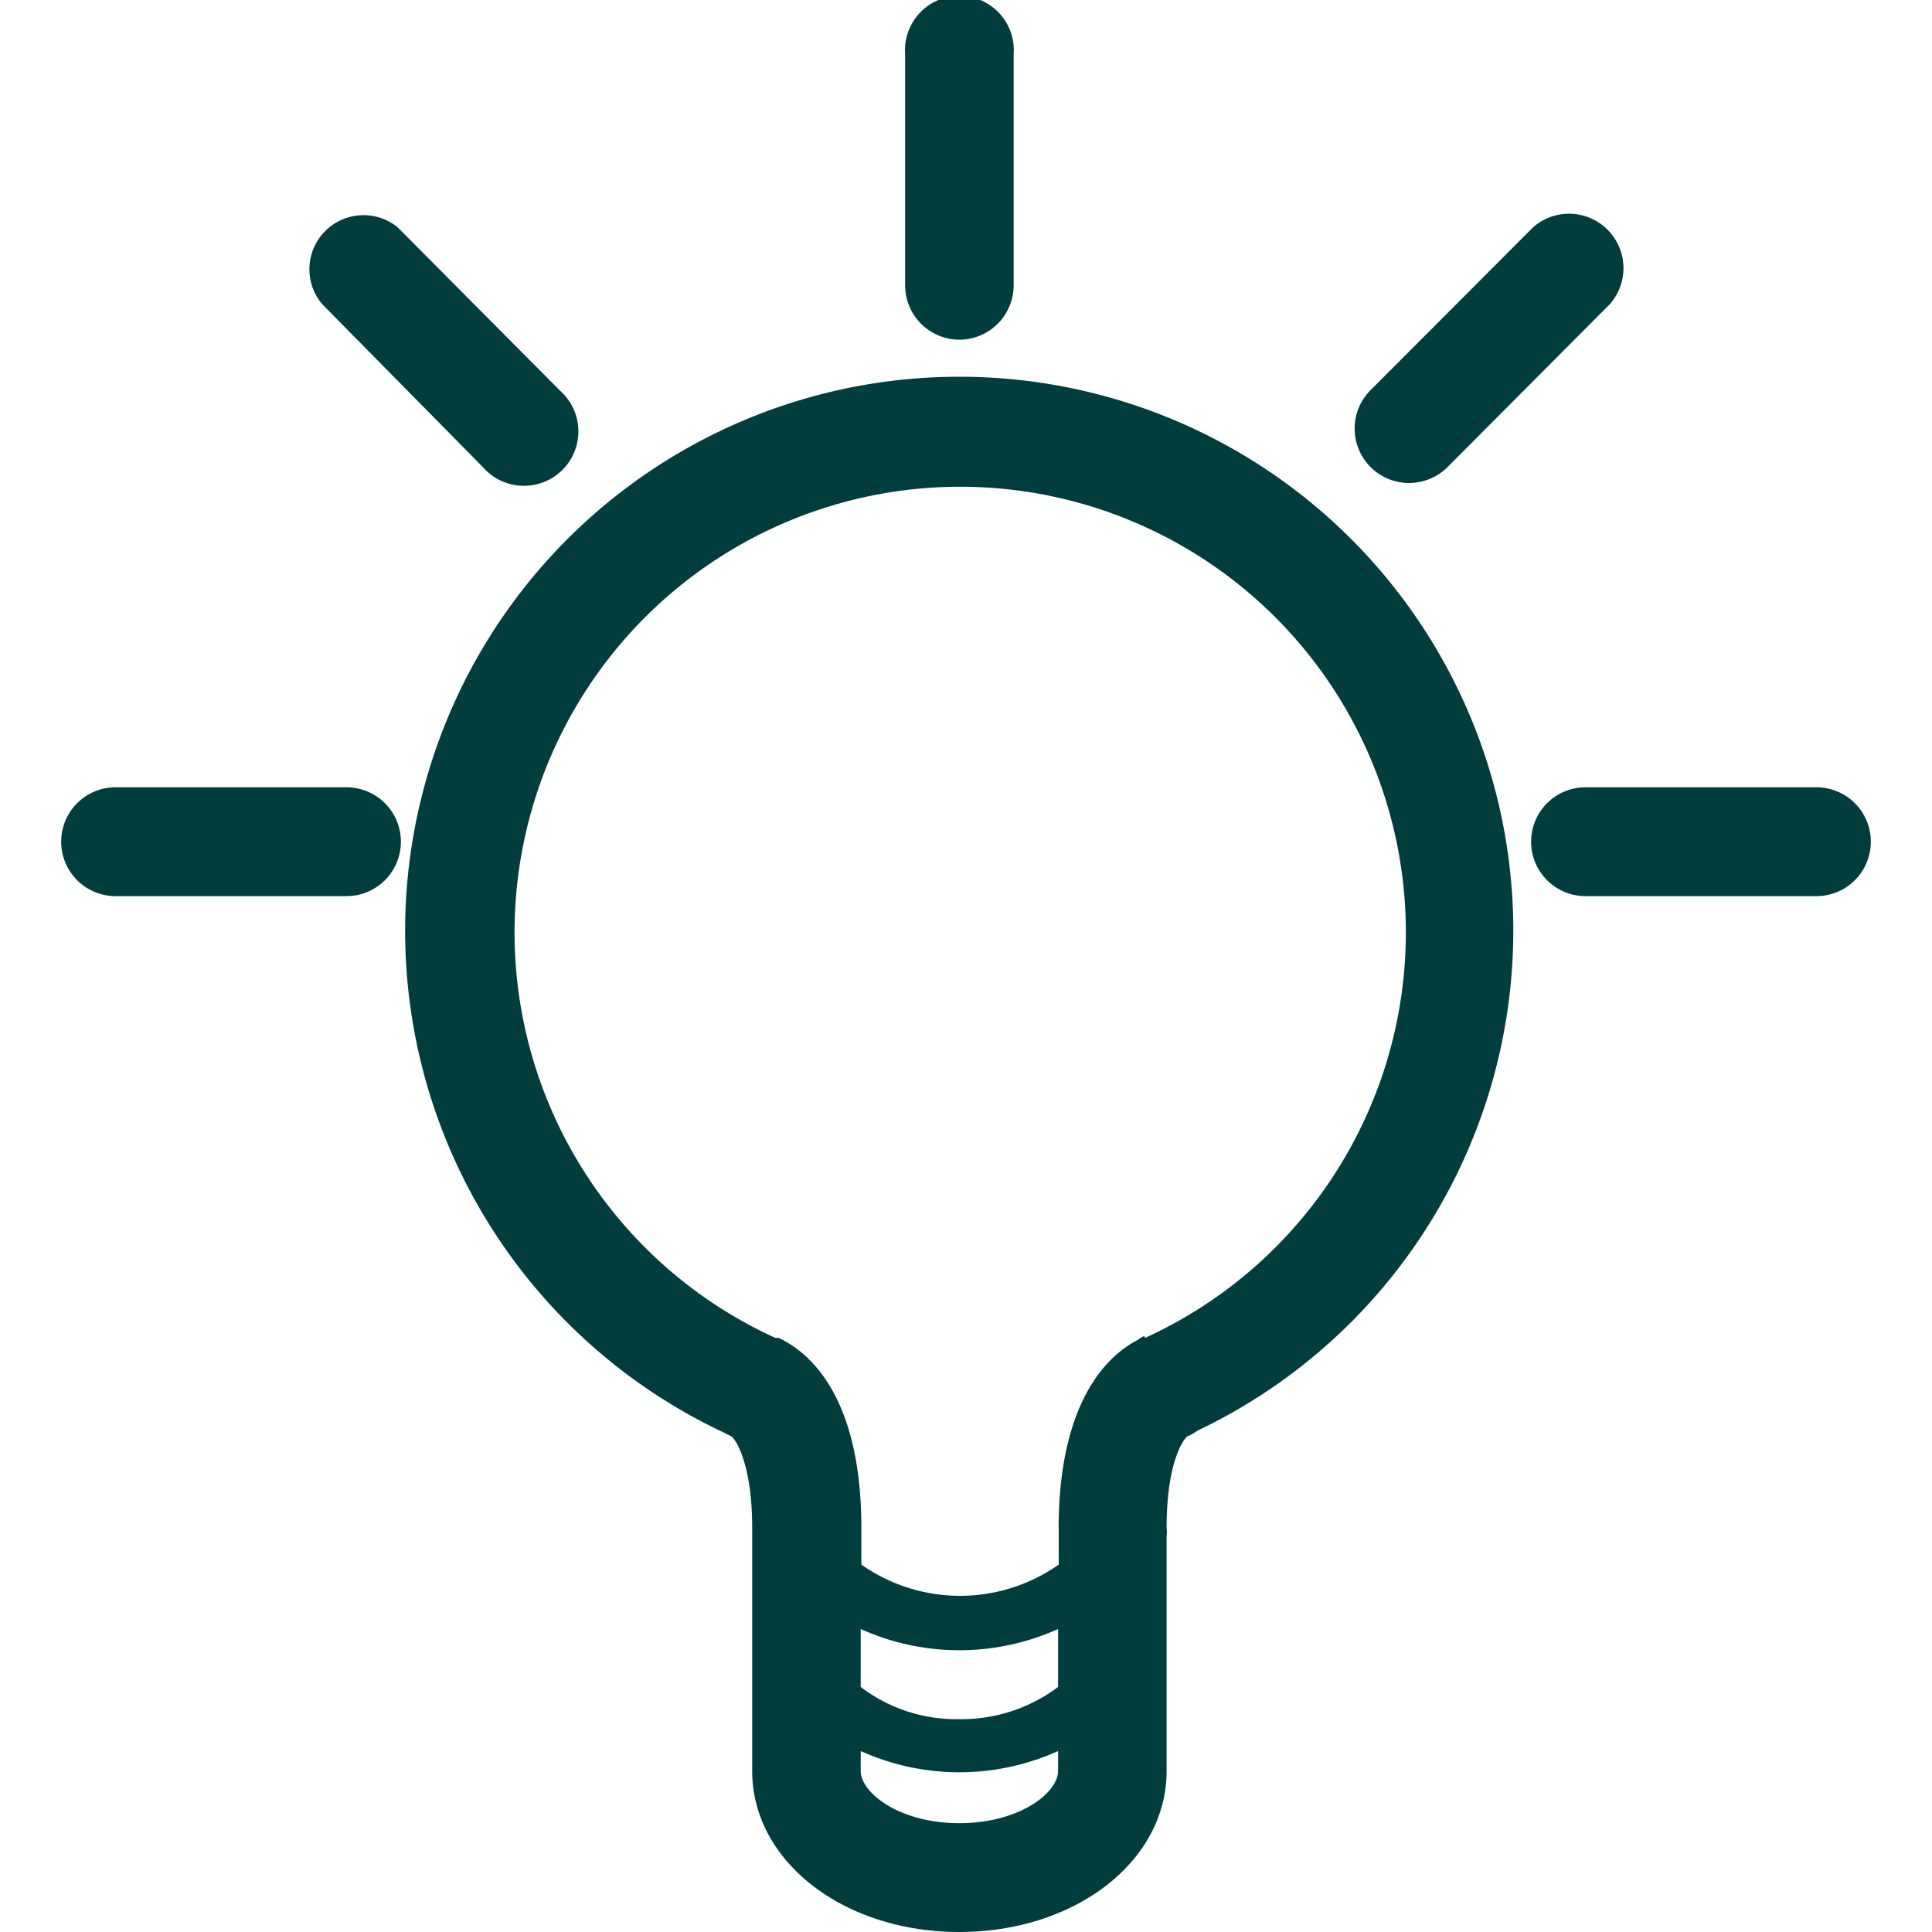 <svg id="Ebene_1" data-name="Ebene 1" xmlns="http://www.w3.org/2000/svg" viewBox="0 0 60 60"><defs><style>.cls-1{fill:#003d3c;}</style></defs><title>20181127_KYBexp_Icons_Gesammelt_Einzeln_Erfolgsgeschichten</title><path class="cls-1" d="M29.79,11.7a17.21,17.21,0,0,0-7.33,32.78l.26.13c.2.18.64,1,.64,2.84V55c0,2.8,2.83,5,6.43,5s6.44-2.19,6.44-5V47.72a1.14,1.14,0,0,0,0-.27c0-1.87.44-2.66.64-2.84a1.45,1.45,0,0,0,.32-.18A17.2,17.2,0,0,0,29.79,11.7Zm3.07,40.69a5,5,0,0,1-3.07,1,4.9,4.9,0,0,1-3.06-1v-1.8a7.45,7.45,0,0,0,6.13,0Zm-3.07,4.23c-1.87,0-3.06-.95-3.06-1.62v-.62a7.45,7.45,0,0,0,6.13,0V55C32.86,55.67,31.67,56.62,29.79,56.62Zm5.75-15.13a.82.82,0,0,0-.2.12c-.88.45-2.38,1.78-2.46,5.56a2.46,2.46,0,0,0,0,.28v1.14a5.33,5.33,0,0,1-6.13,0V47.45c0-4.19-1.7-5.5-2.57-5.9l-.1,0a13.84,13.84,0,1,1,11.48,0Z"/><path class="cls-1" d="M10.76,24.45H3.59a1.69,1.69,0,0,0,0,3.38h7.17a1.69,1.69,0,0,0,0-3.38Z"/><path class="cls-1" d="M56.41,24.45H49.24a1.69,1.69,0,0,0,0,3.38h7.17a1.69,1.69,0,1,0,0-3.38Z"/><path class="cls-1" d="M15,14.51a1.69,1.69,0,1,0,2.39-2.38L12.35,7.06A1.68,1.68,0,0,0,10,9.44Z"/><path class="cls-1" d="M43.77,15a1.7,1.7,0,0,0,1.19-.5L50,9.44a1.69,1.69,0,0,0-2.39-2.38l-5.06,5.07A1.69,1.69,0,0,0,43.77,15Z"/><path class="cls-1" d="M29.79,10.55a1.69,1.69,0,0,0,1.69-1.69V1.69a1.69,1.69,0,1,0-3.37,0V8.86A1.69,1.69,0,0,0,29.79,10.55Z"/></svg>